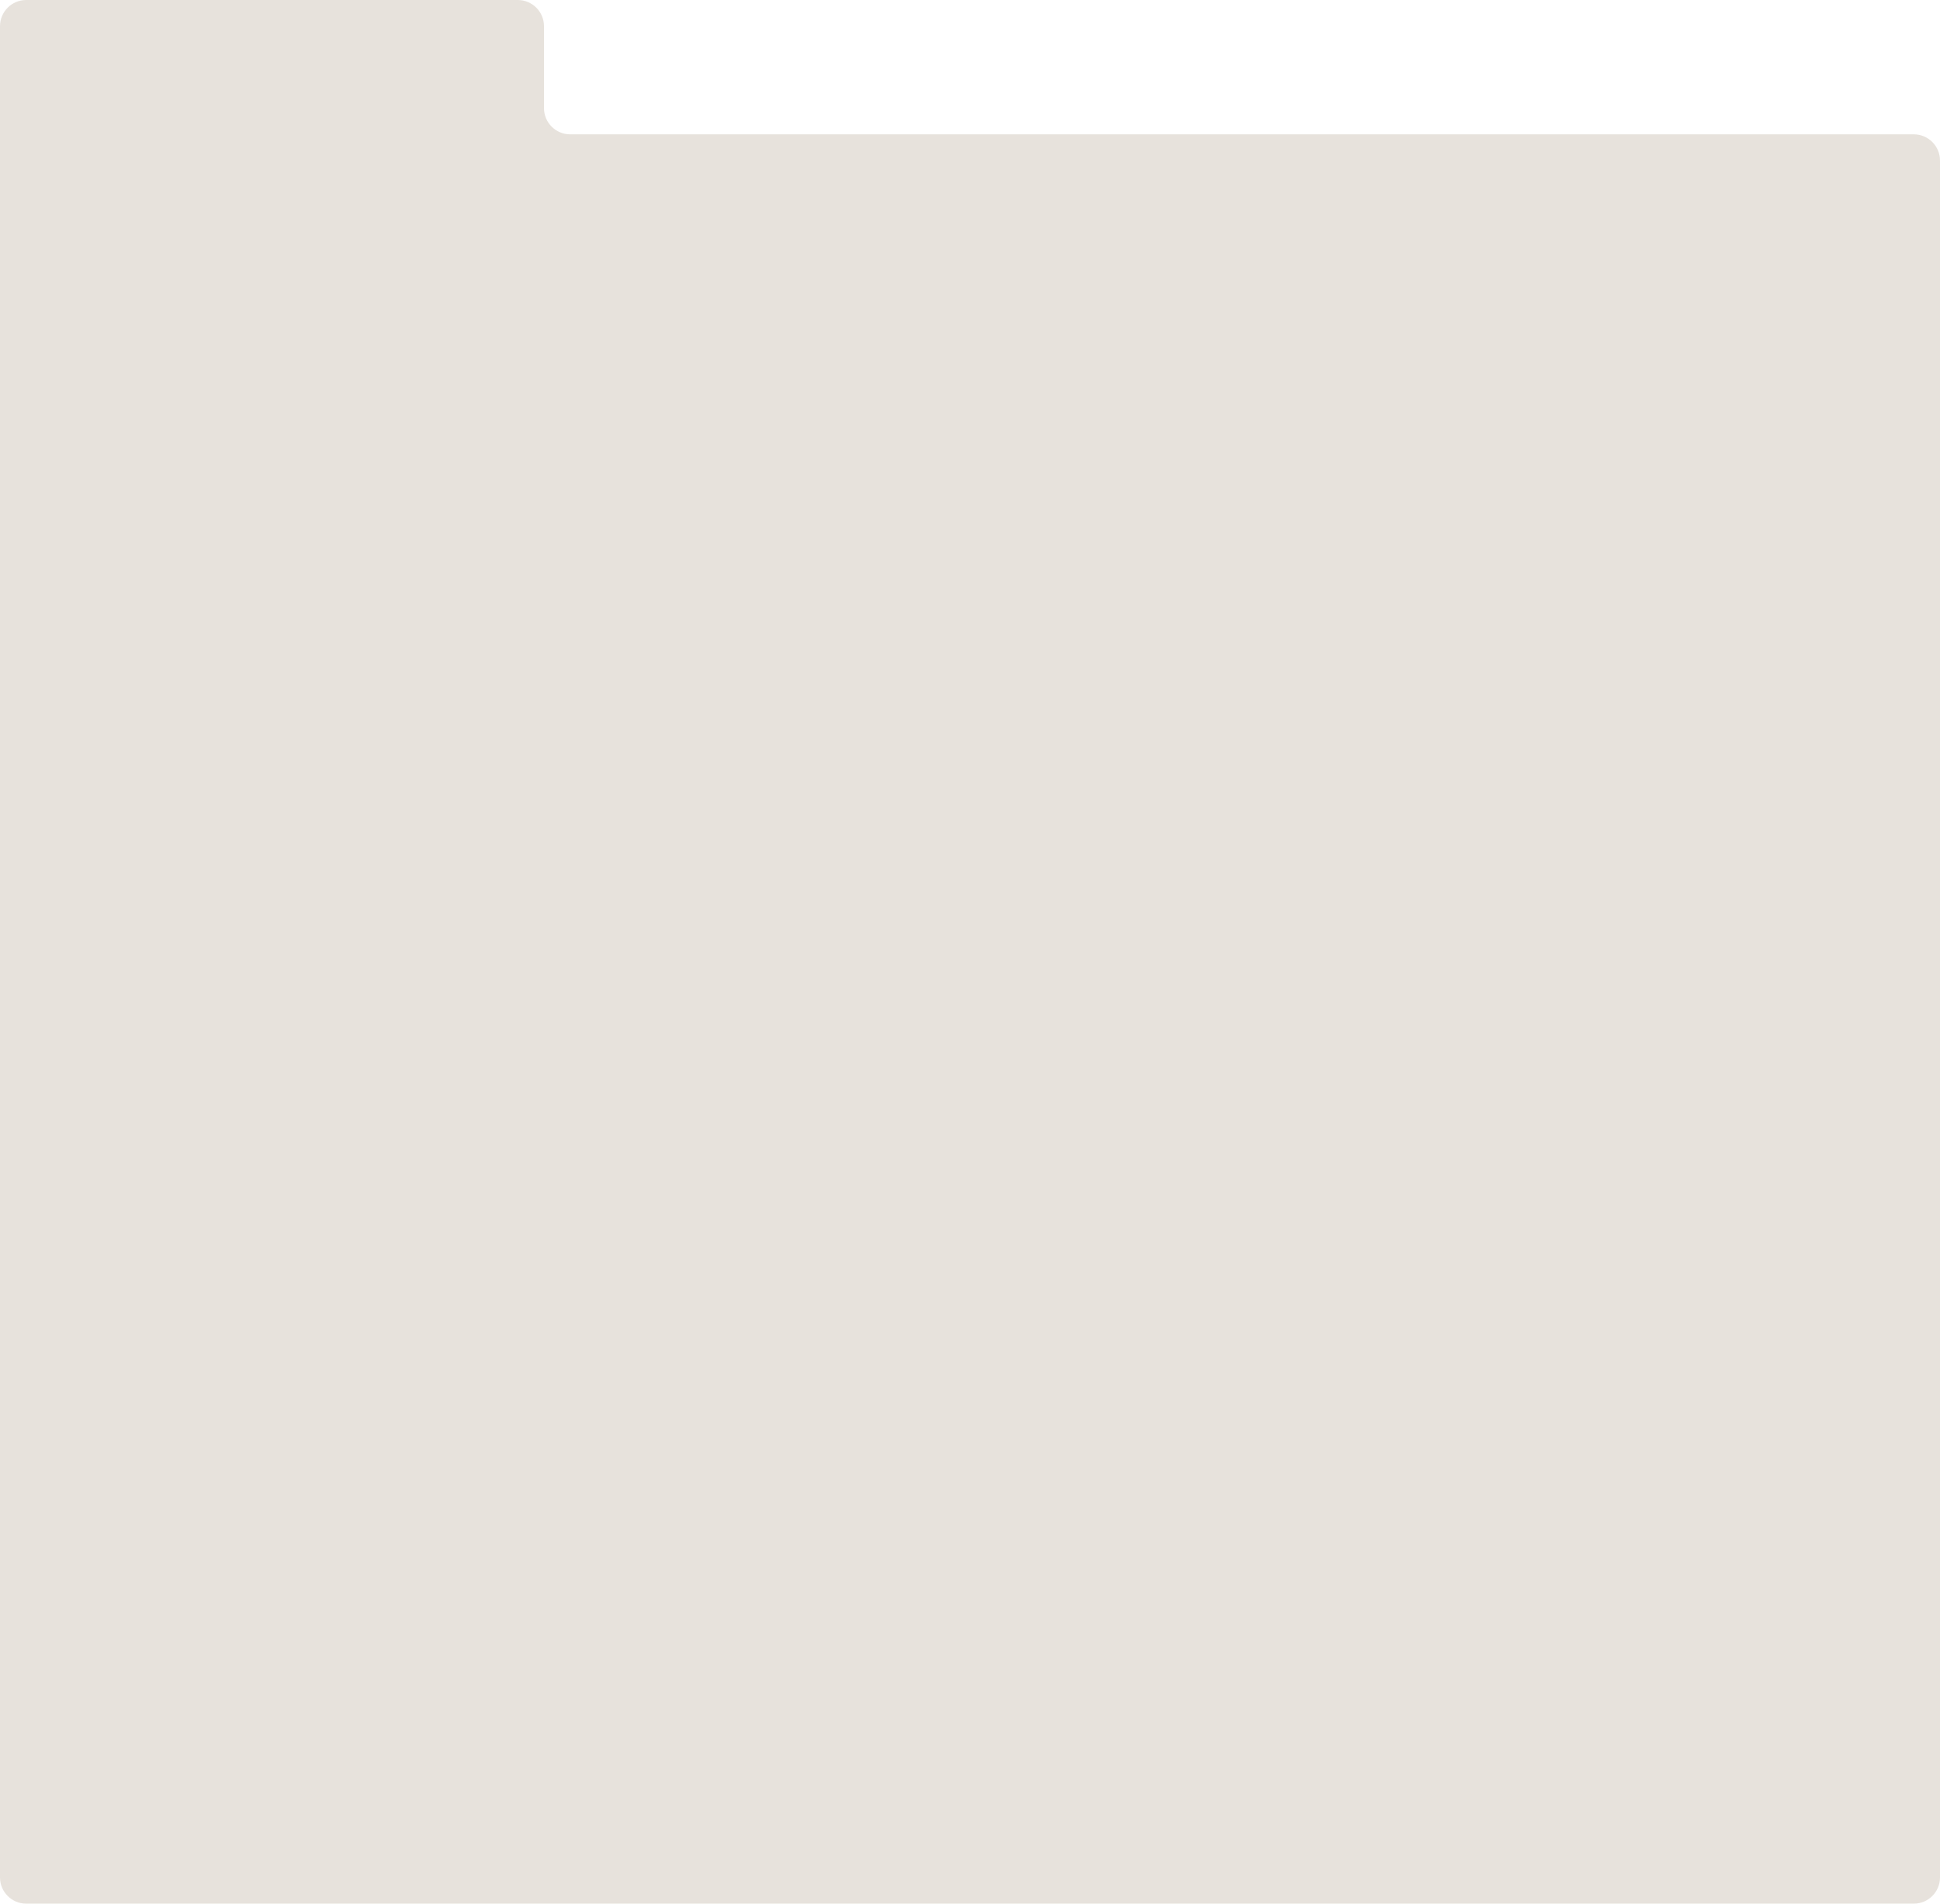 <svg xmlns="http://www.w3.org/2000/svg" width="592" height="581" viewBox="0 0 592 581" fill="none"><path d="M592 573C592 577.418 588.418 581 584 581H8C3.582 581 0 577.418 0 573V8C0 3.582 3.582 0 8 0H158C162.418 0 166 3.582 166 8V33C166 37.418 169.582 41 174 41H584C588.418 41 592 44.582 592 49V573Z" fill="#E7E2DC"></path></svg>